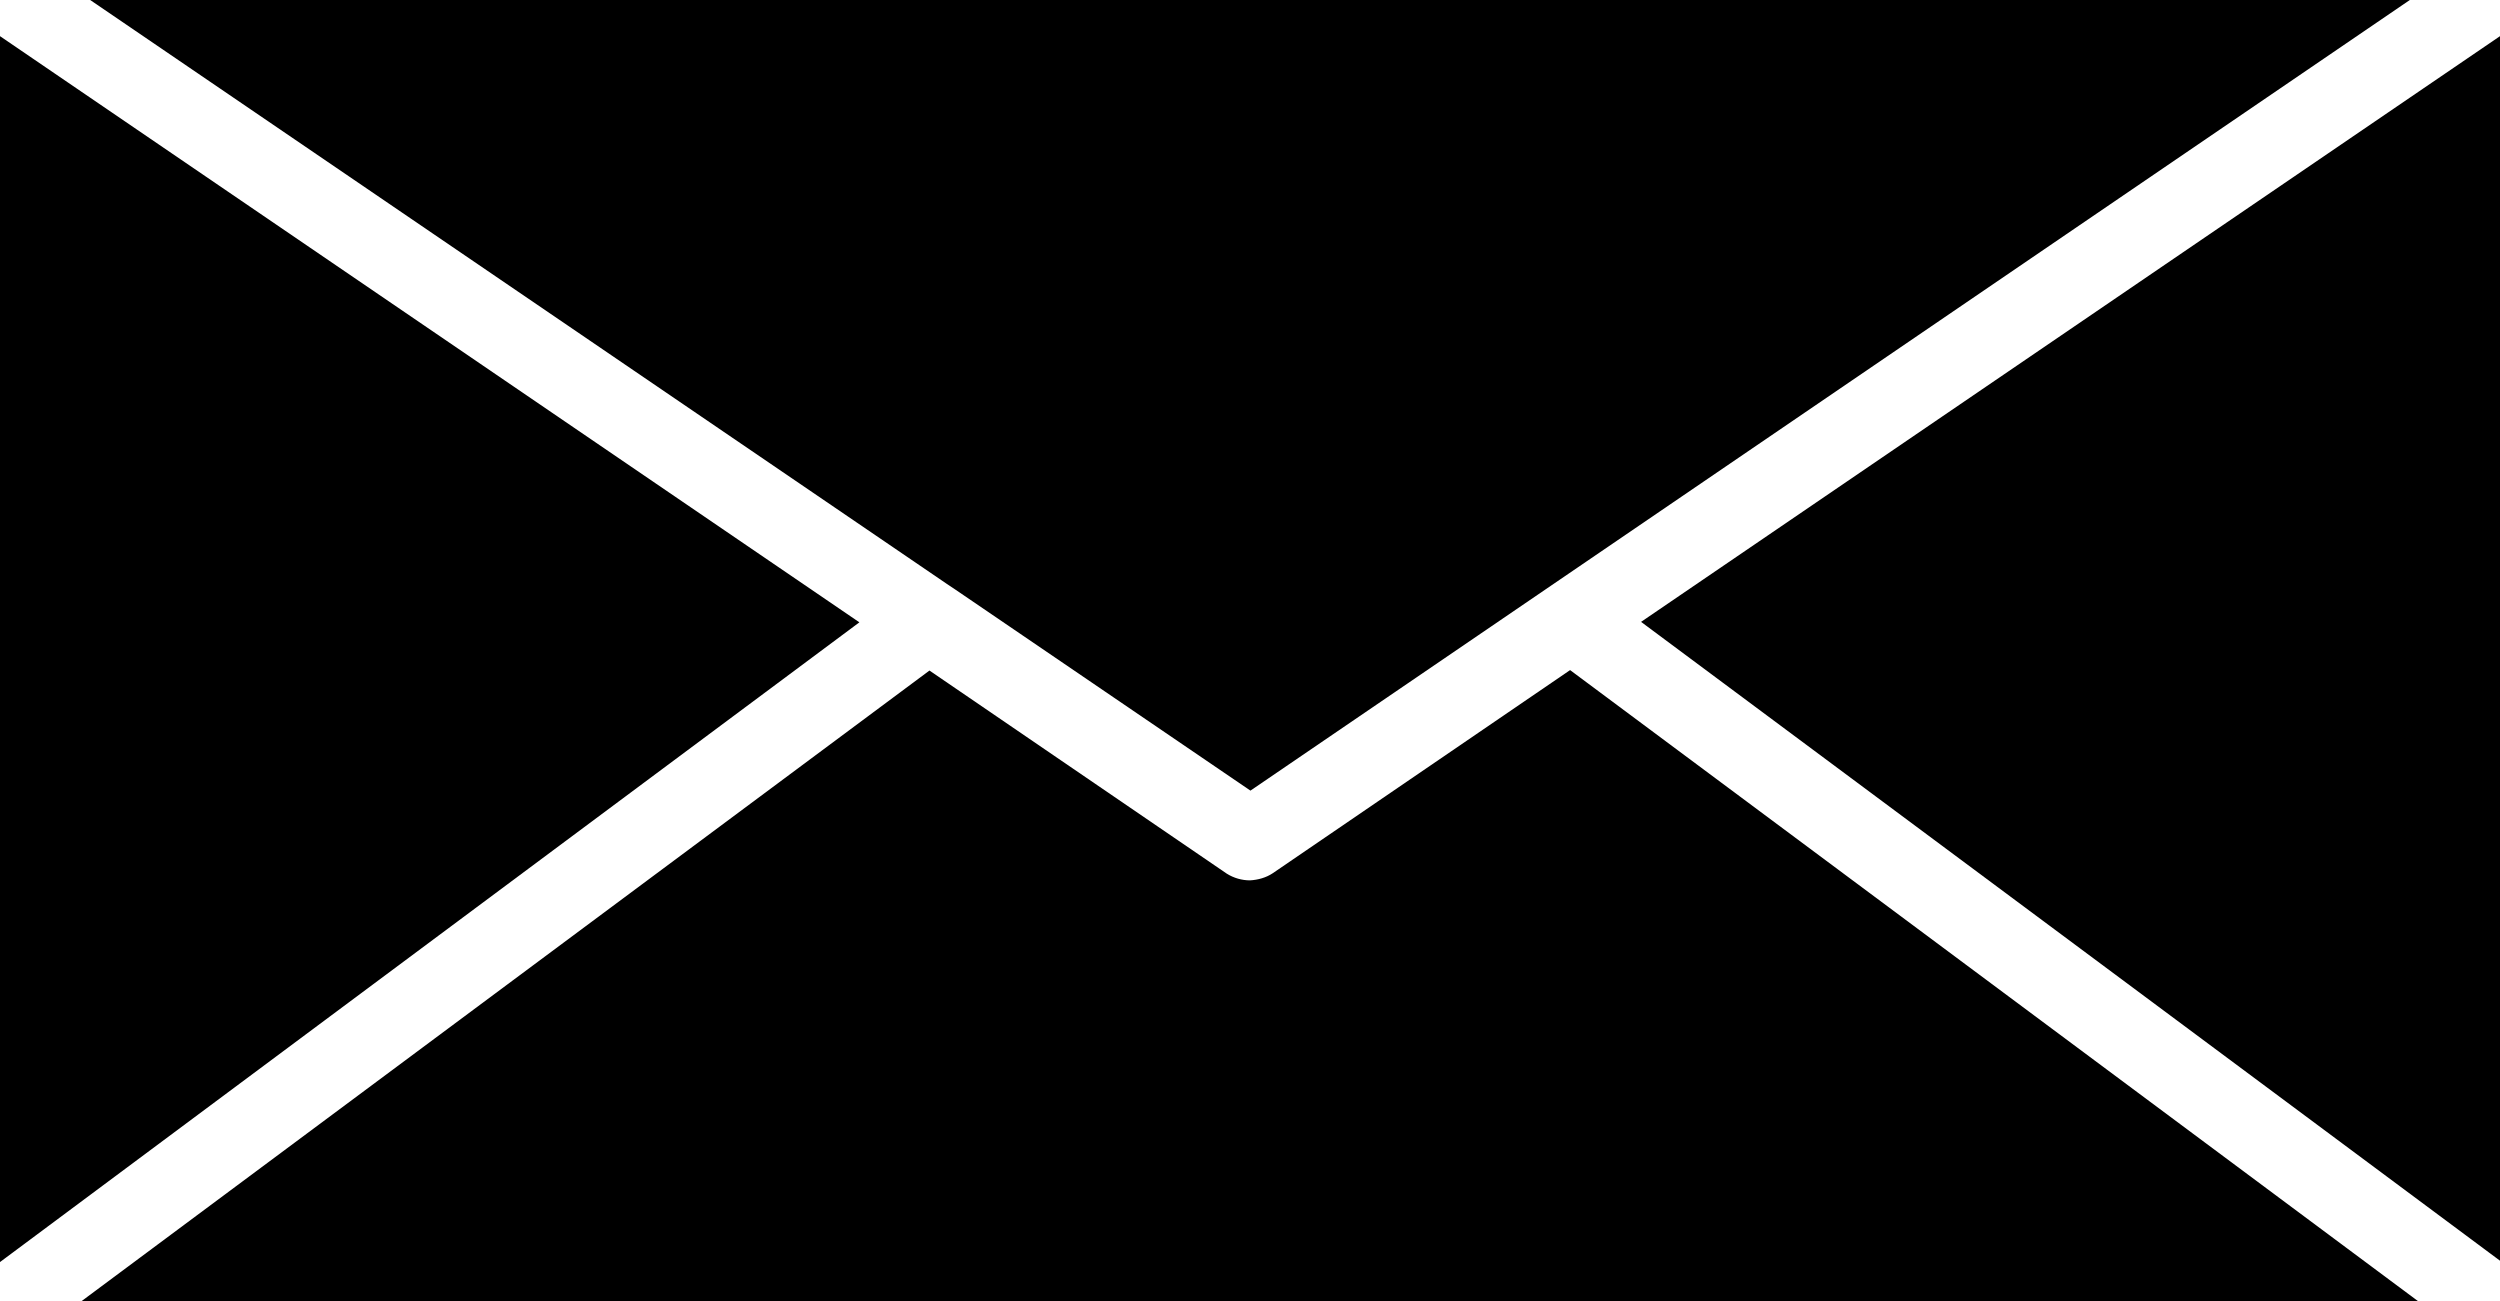 <svg xmlns="http://www.w3.org/2000/svg" xmlns:xlink="http://www.w3.org/1999/xlink" x="0px" y="0px" viewBox="0 0 560 291.5" style="enable-background:new 0 0 560 291.5;" xml:space="preserve"><path d="M0,8.1v274.6l192.5-143.3L0,8.1z"></path><path d="M213.9,132l66.2,45.1L539.8,0H20.2l191.9,130.8L213.9,132z"></path><path d="M367.6,139.3L560,282.4V8.1L367.6,139.3z"></path><path d="M285.1,195.6c-1.5,1-3.3,1.5-5.1,1.6c-1.8,0-3.6-0.5-5.2-1.5l-66.6-45.5l-190,141.3h523.5l-190-141.4L285.1,195.6z"></path></svg>